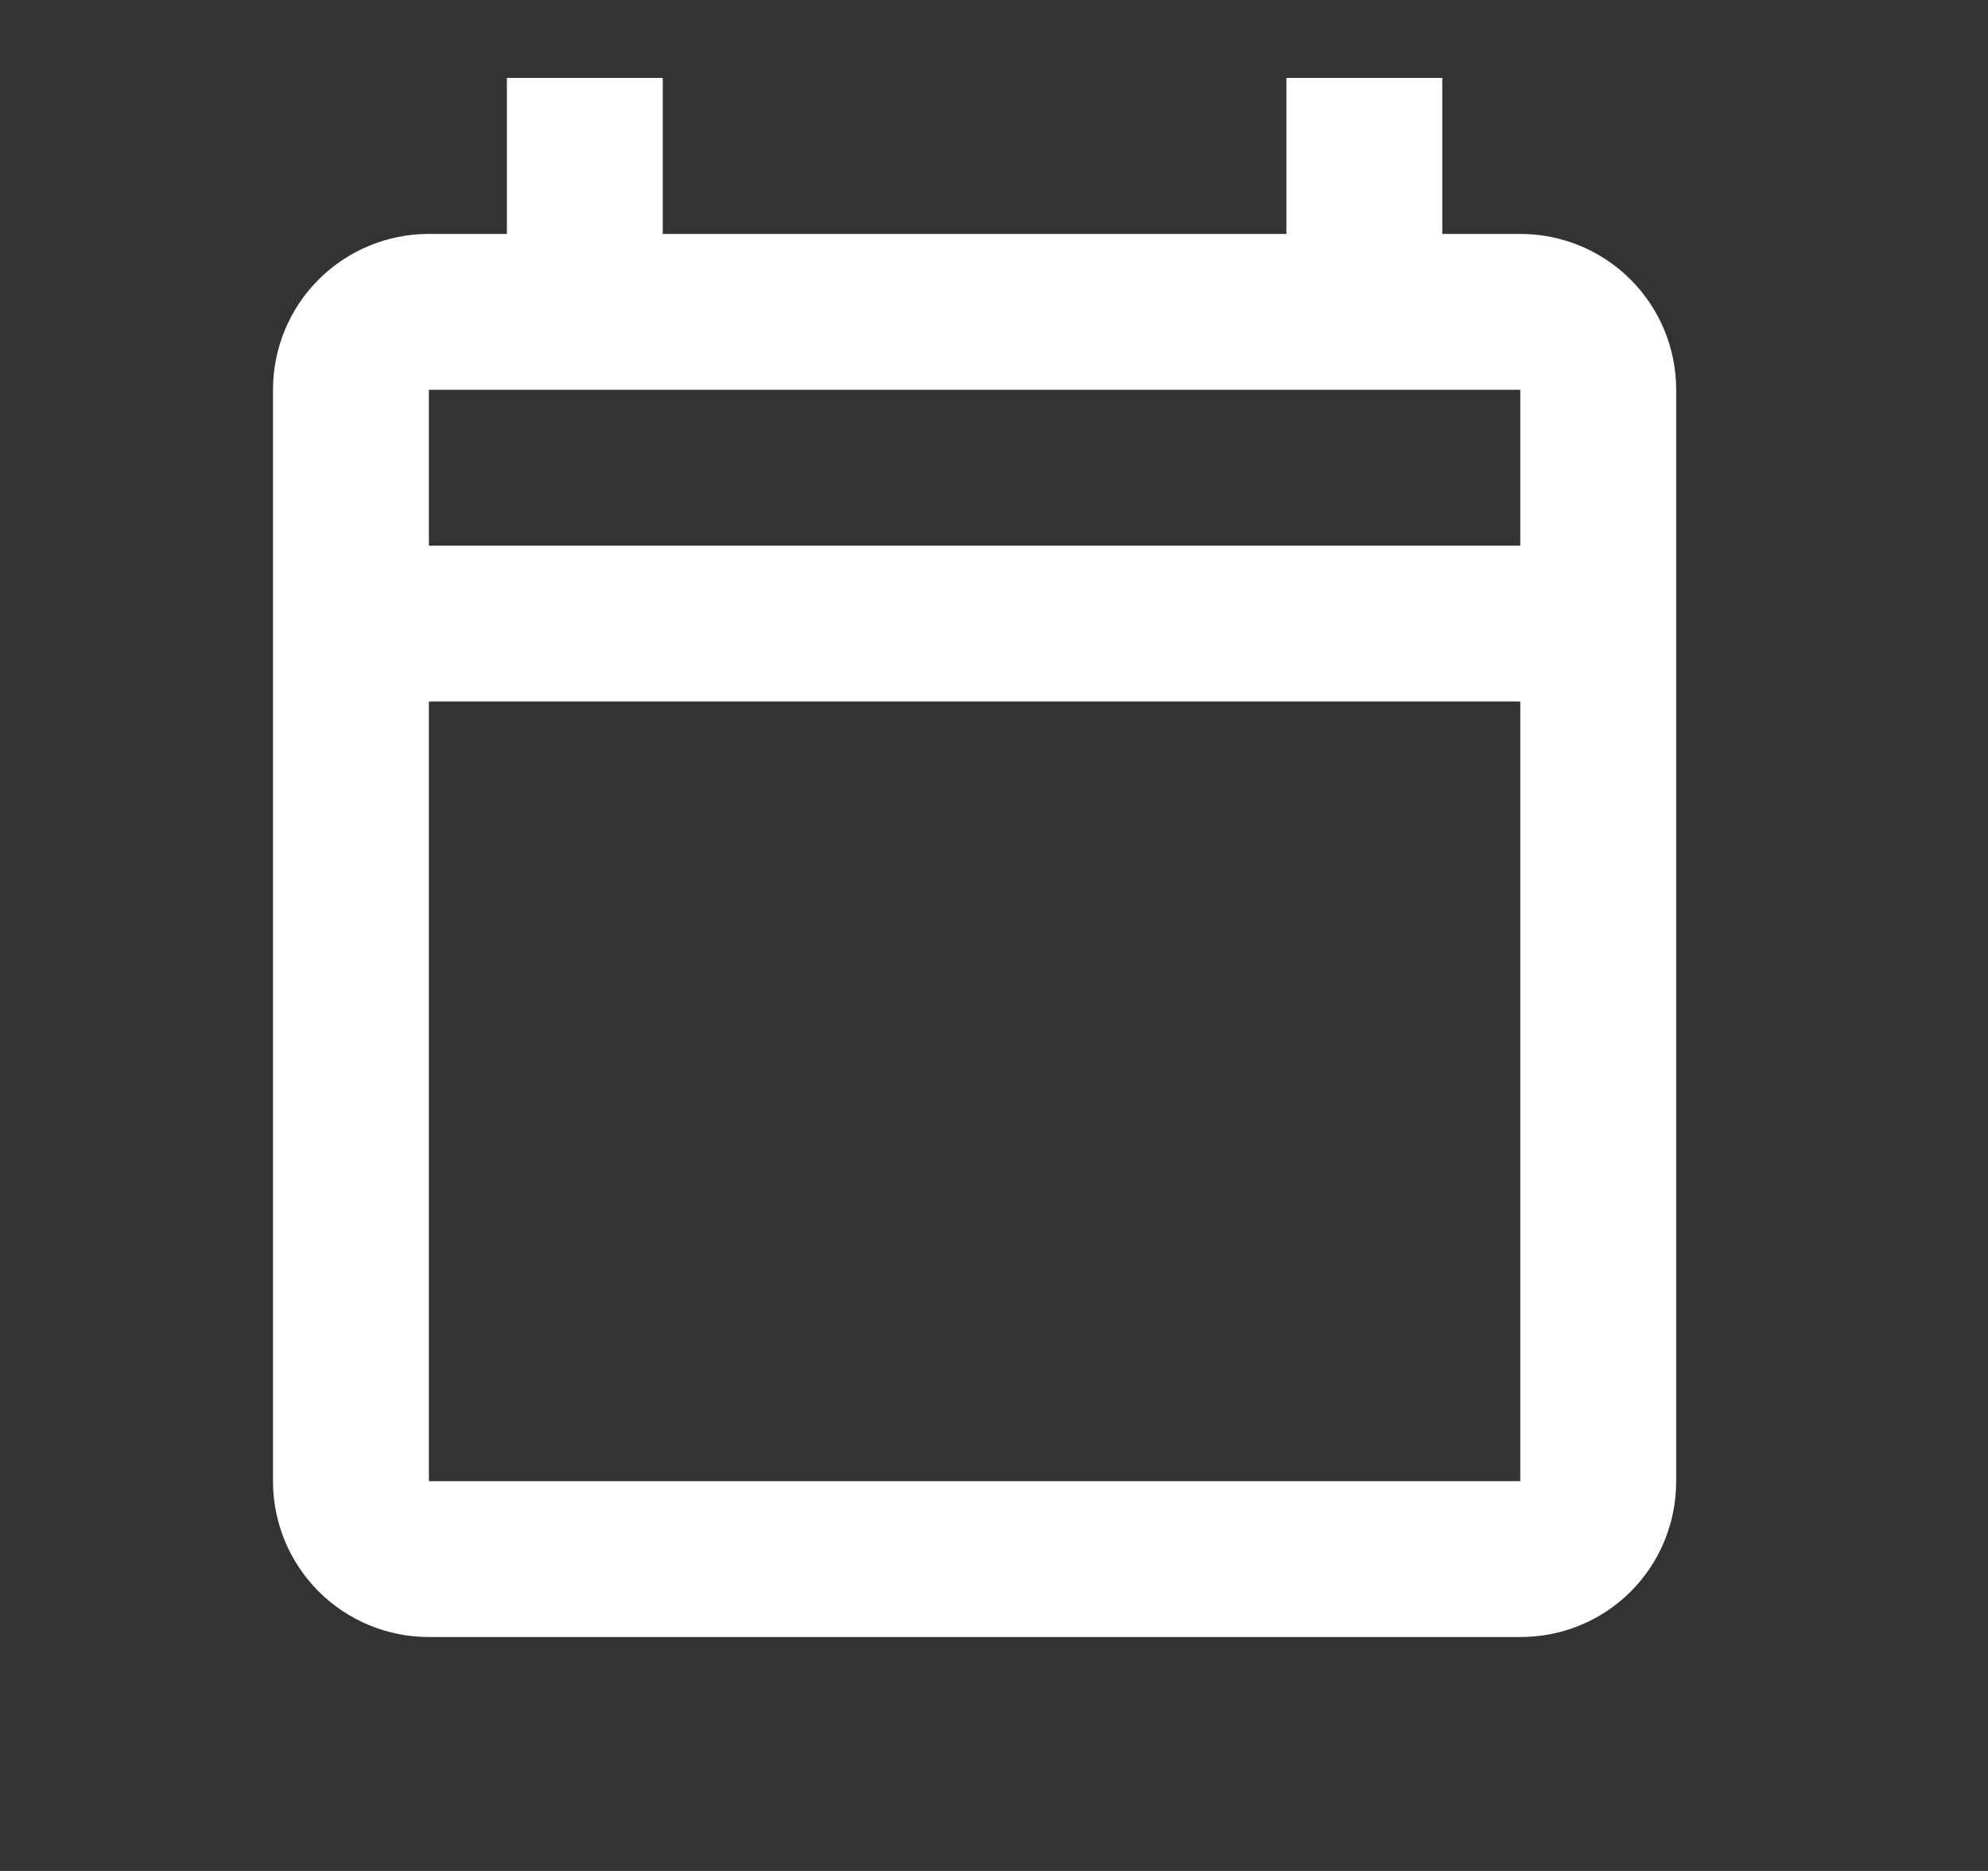 <svg width="17" height="16" viewBox="0 0 17 16" fill="none" xmlns="http://www.w3.org/2000/svg">
<rect x="0" y="0" width="17" height="16" fill="#333333" stroke="none"/>
<g id="icono-eventos">
<path id="Vector" d="M11.917 2V2.417H12.334H13.001C13.244 2.417 13.477 2.513 13.649 2.685C13.821 2.857 13.917 3.09 13.917 3.333V12.667C13.917 13.177 13.511 13.583 13.001 13.583H3.667C3.424 13.583 3.191 13.487 3.019 13.315C2.847 13.143 2.751 12.91 2.751 12.667V3.333C2.751 3.09 2.847 2.857 3.019 2.685C3.191 2.513 3.424 2.417 3.667 2.417H4.334H4.751V2V1.083H5.251V2V2.417H5.667H11.001H11.417V2V1.083H11.917V2ZM13.001 13.083H13.417V12.667V6V5.583H13.001H3.667H3.251V6V12.667V13.083H3.667H13.001ZM13.001 5.083H13.417V4.667V3.333V2.917H13.001H3.667H3.251V3.333V4.667V5.083H3.667H13.001Z" fill="white" stroke="white" stroke-width="0.833"/>
</g>
</svg>
